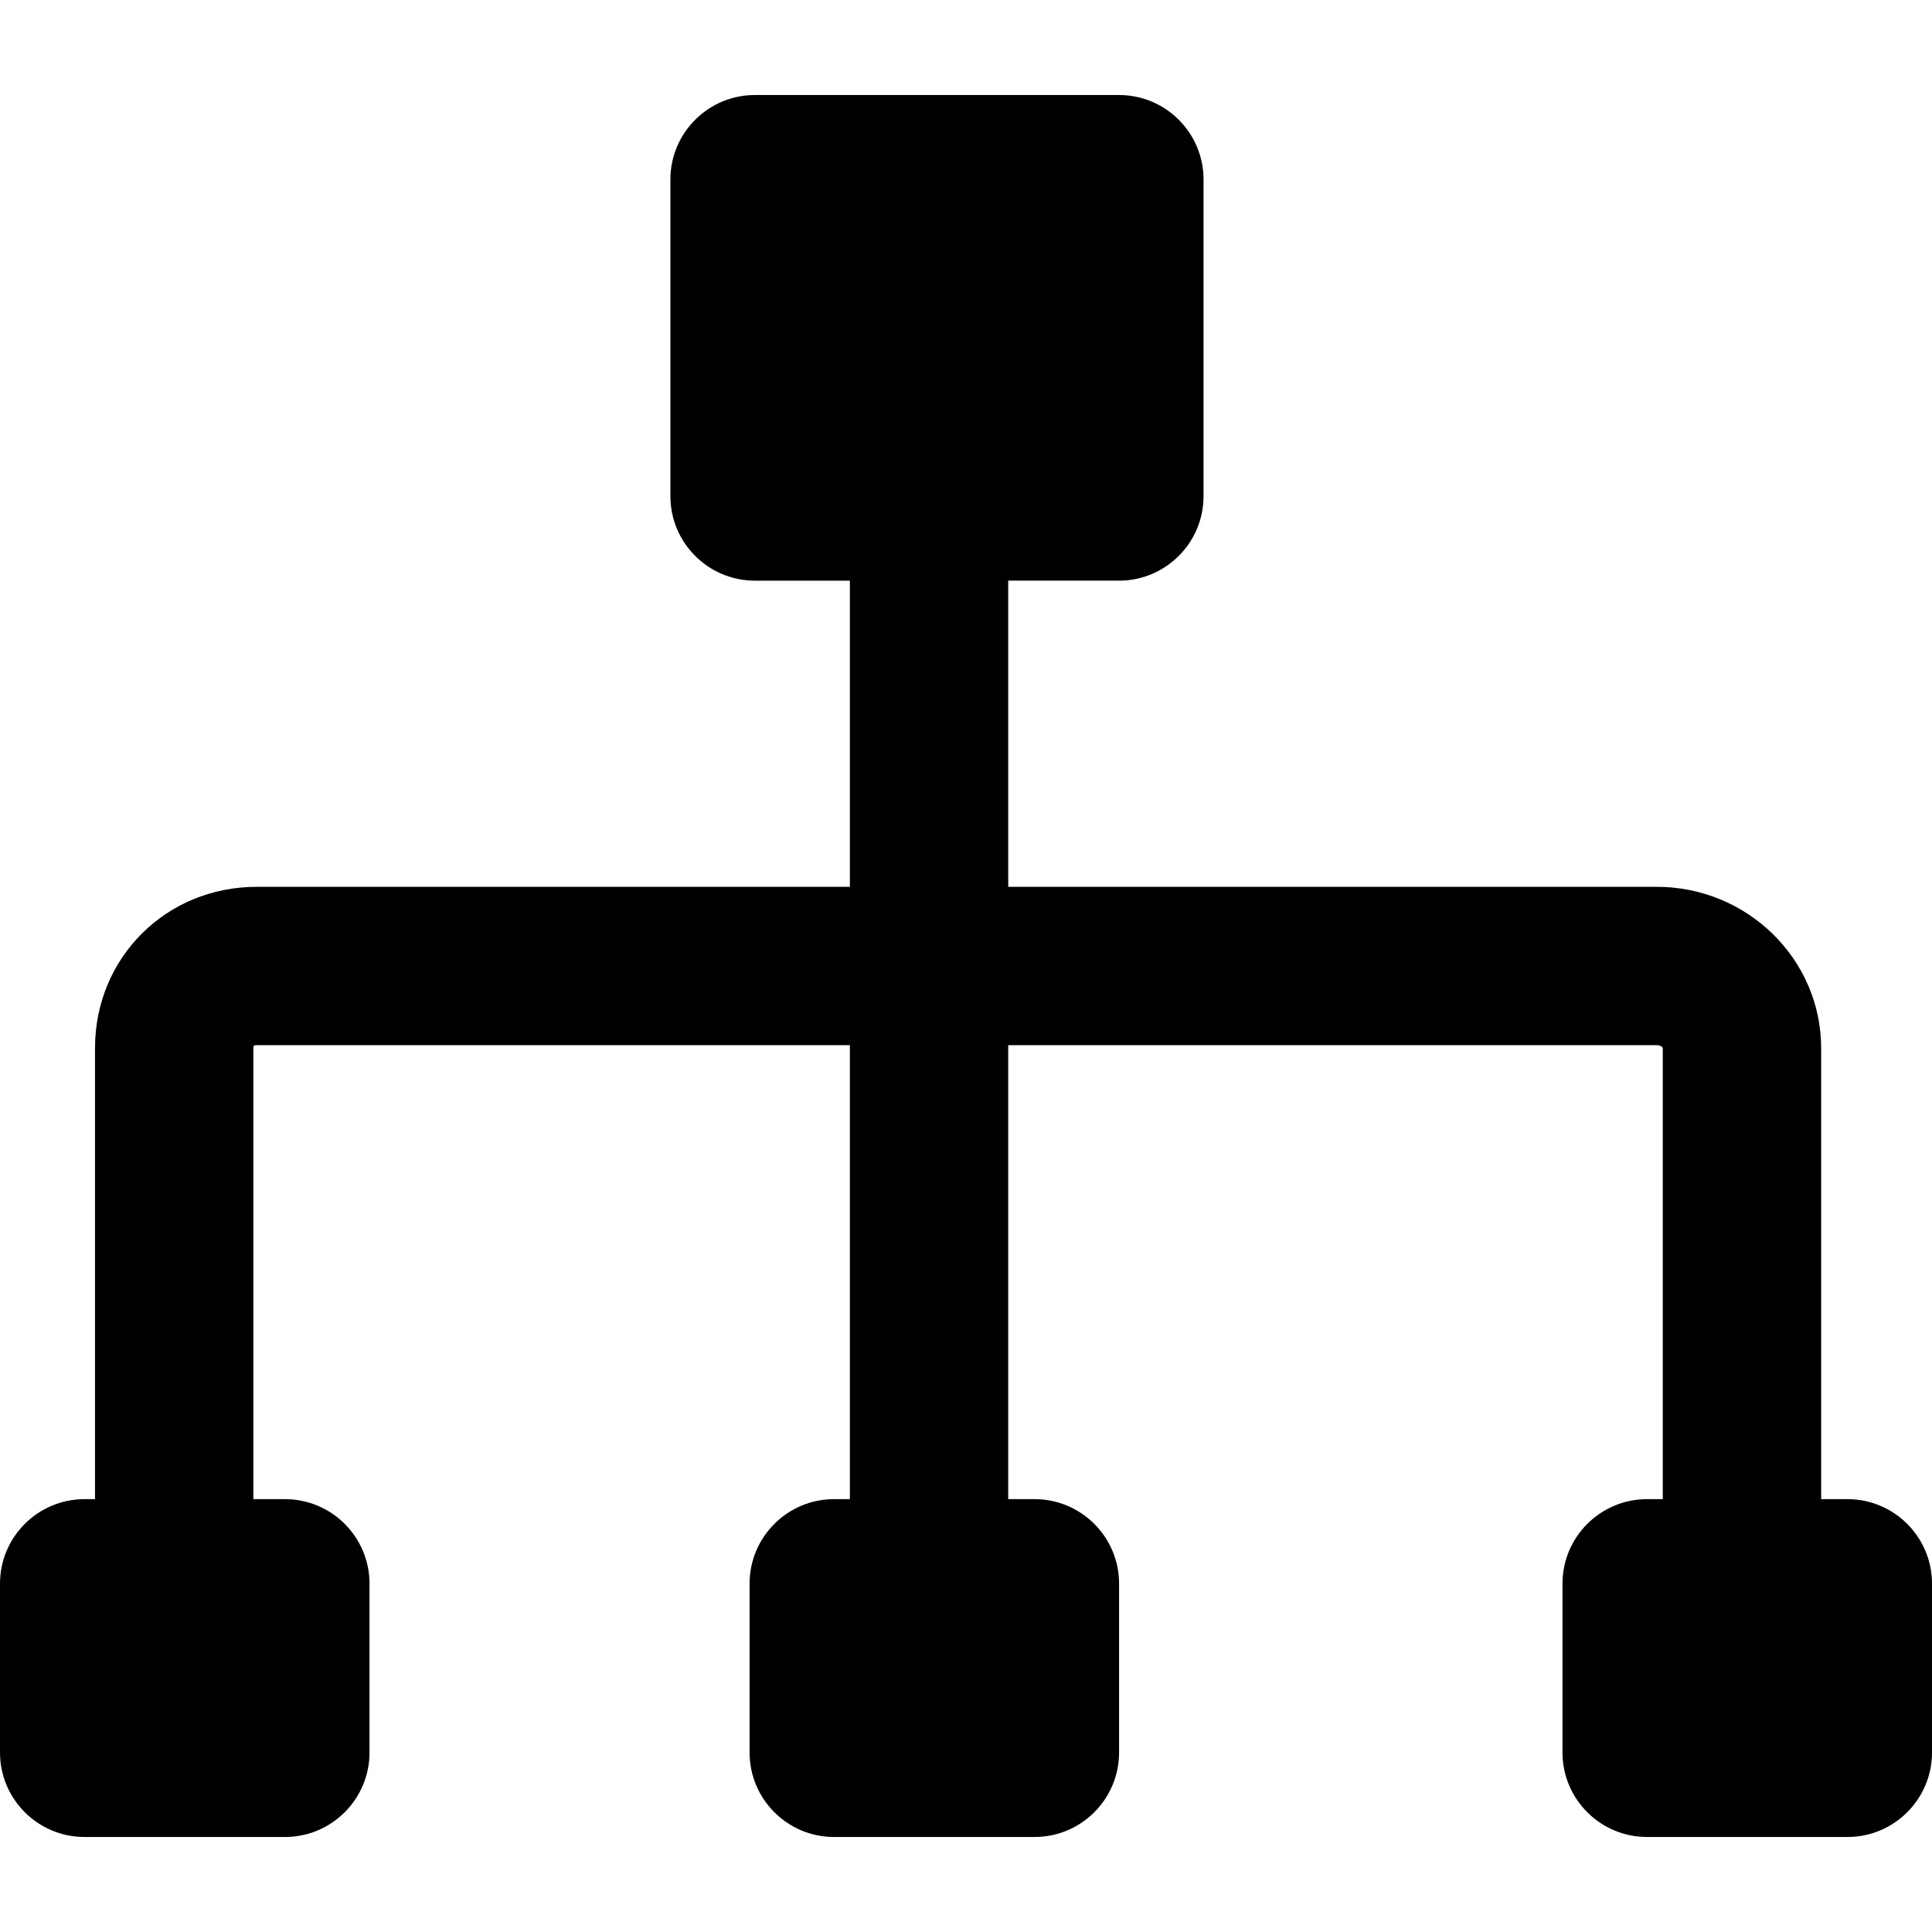 <?xml version="1.0" encoding="iso-8859-1"?>
<!-- Uploaded to: SVG Repo, www.svgrepo.com, Generator: SVG Repo Mixer Tools -->
<!DOCTYPE svg PUBLIC "-//W3C//DTD SVG 1.1//EN" "http://www.w3.org/Graphics/SVG/1.1/DTD/svg11.dtd">
<svg fill="#000000" height="800px" width="800px" version="1.1" id="Capa_1" xmlns="http://www.w3.org/2000/svg" xmlns:xlink="http://www.w3.org/1999/xlink" 
	 viewBox="0 0 366 366" xml:space="preserve">
<path d="M350,284h-5v-85.439C345,181.71,331.025,168,313.848,168H191v-58h21c8.822,0,16-7.178,16-16V34c0-8.822-7.178-16-16-16h-69
	c-8.822,0-16,7.178-16,16v60c0,8.822,7.178,16,16,16h18v58H48.651C31.464,168,18,181.424,18,198.561V284h-2c-8.822,0-16,7.178-16,16
	v32c0,8.822,7.178,16,16,16h38c8.822,0,16-7.178,16-16v-32c0-8.822-7.178-16-16-16h-6v-85.439c0-0.374,0-0.561,0.651-0.561H161v86
	h-3c-8.822,0-16,7.178-16,16v32c0,8.822,7.178,16,16,16h38c8.822,0,16-7.178,16-16v-32c0-8.822-7.178-16-16-16h-5v-86h122.848
	c0.668,0,1.152,0.335,1.152,0.561V284h-3c-8.822,0-16,7.178-16,16v32c0,8.822,7.178,16,16,16h38c8.822,0,16-7.178,16-16v-32
	C366,291.178,358.822,284,350,284z"/>
</svg>